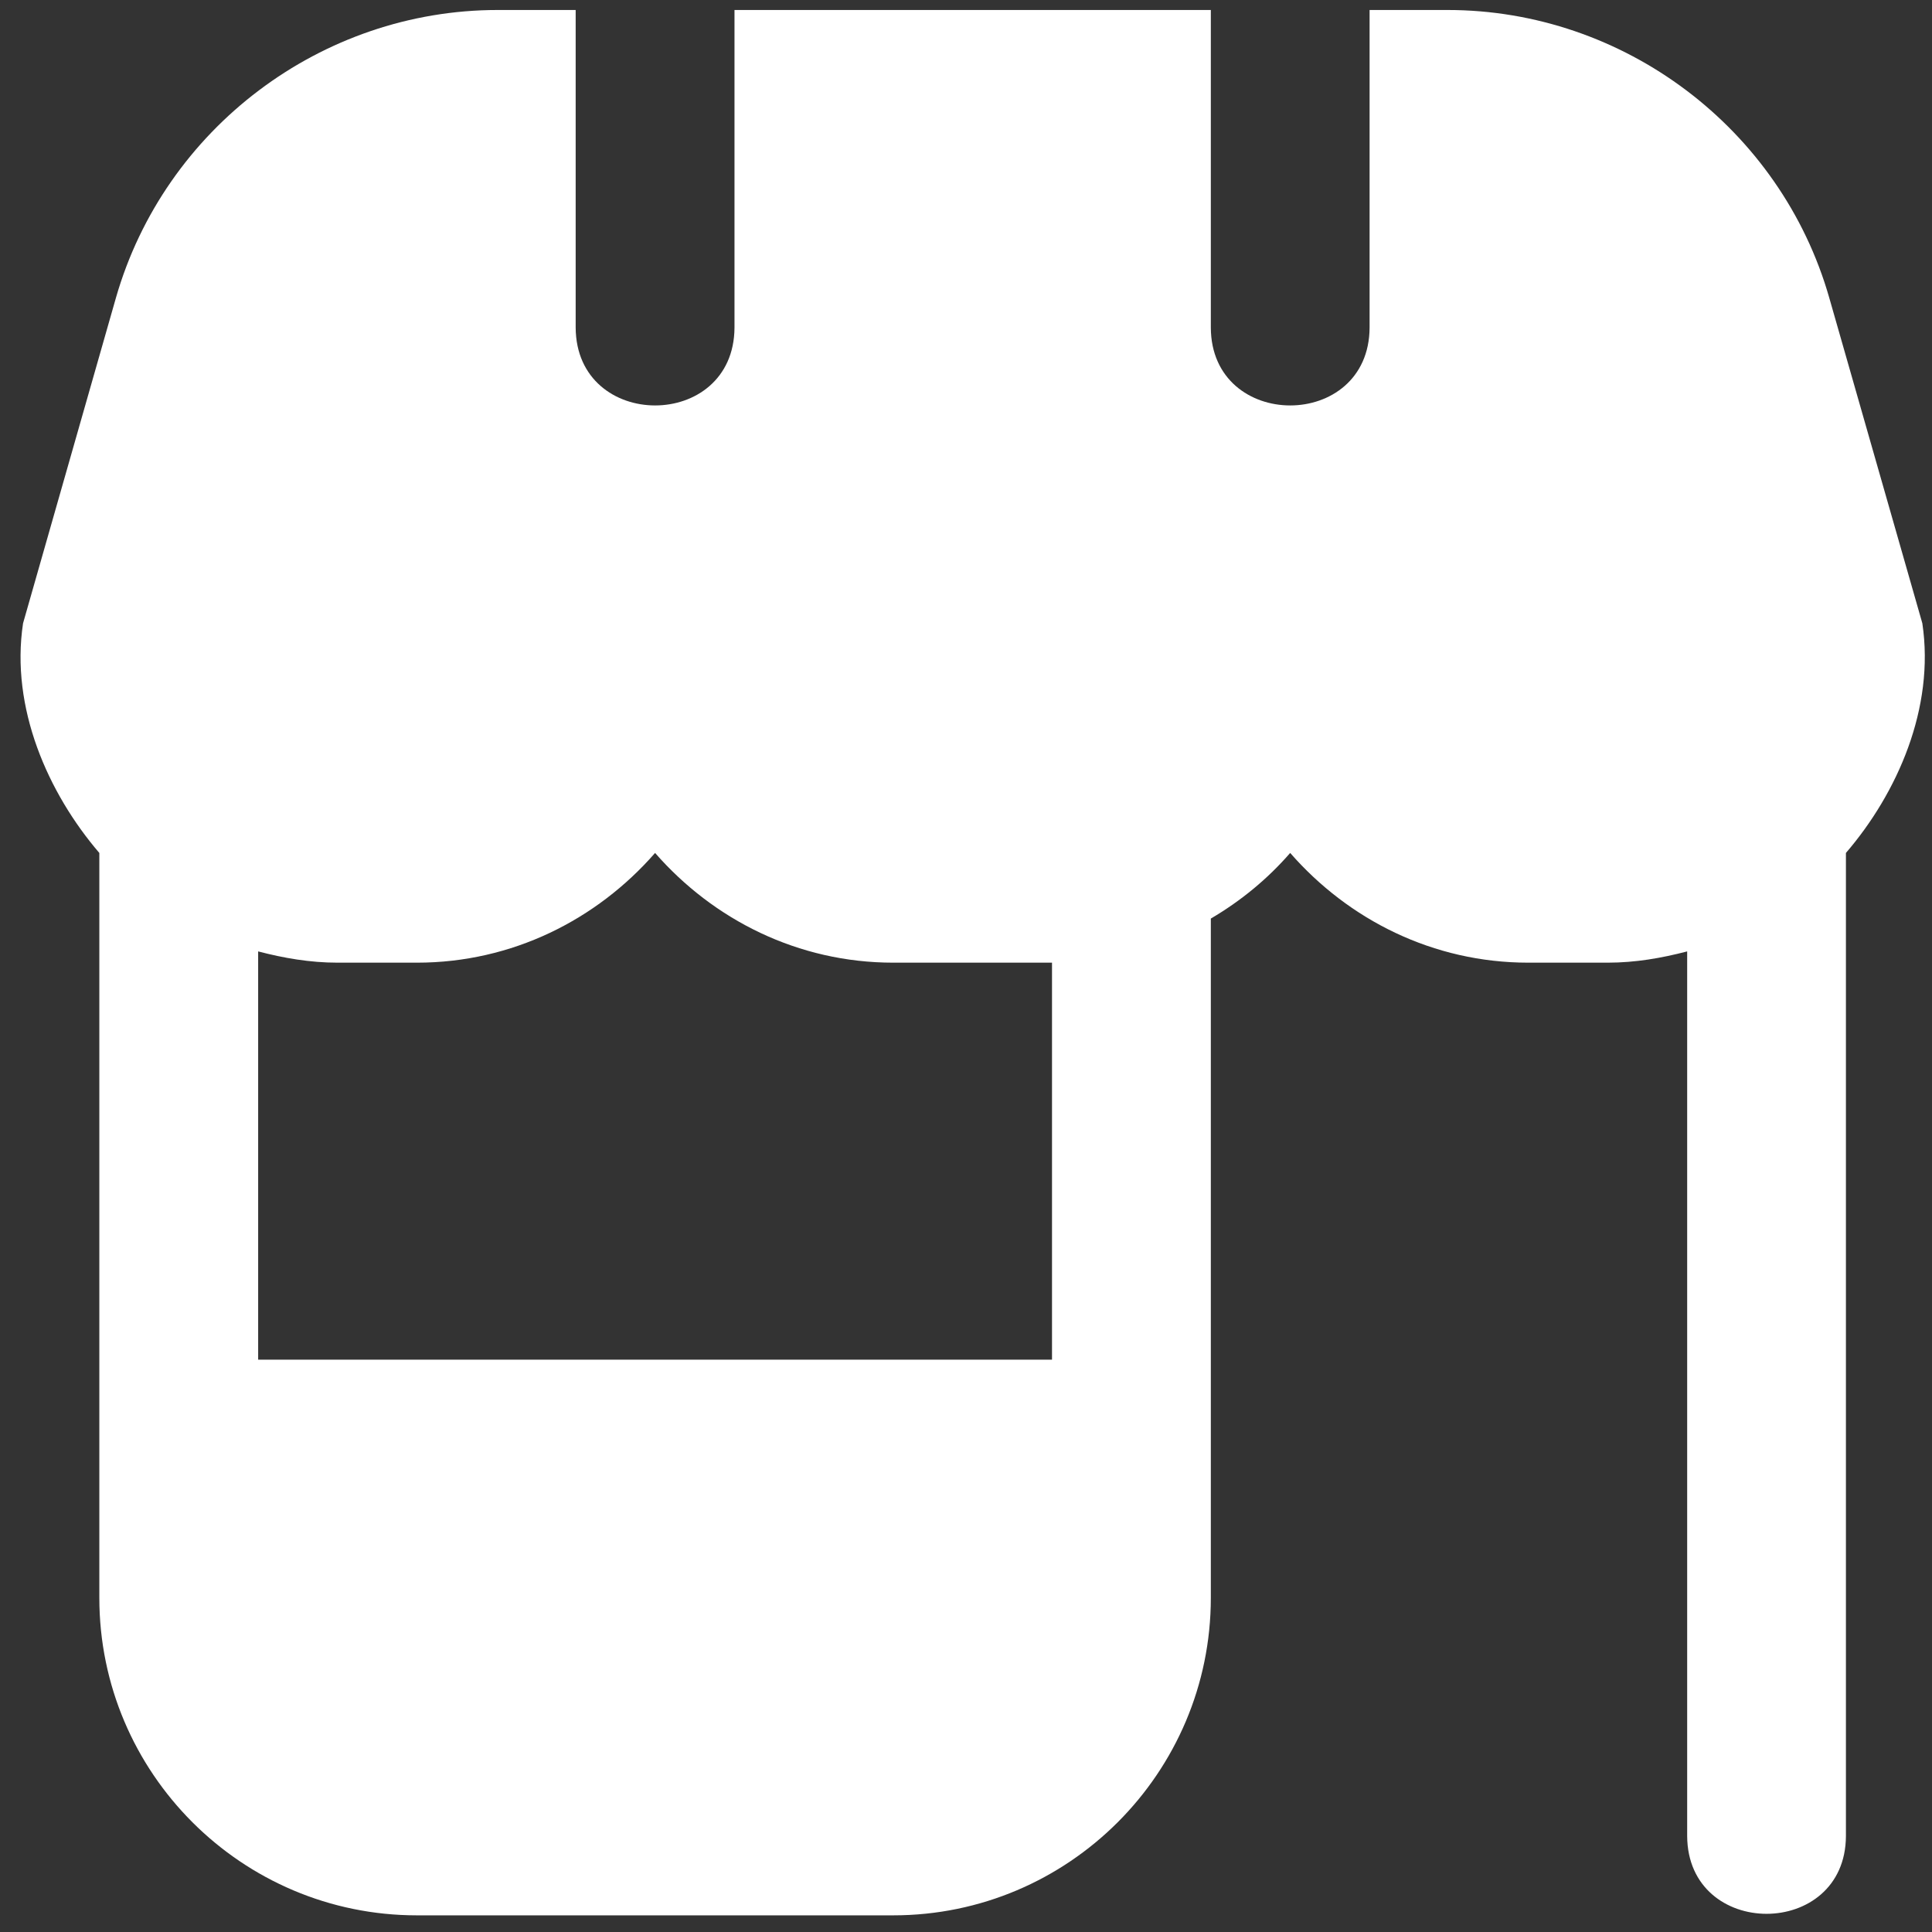 <svg width="29" height="29" viewBox="0 0 29 29" fill="none" xmlns="http://www.w3.org/2000/svg">
<rect x="0" y="0" width="29" height="29" fill="#333333" stroke="none"/>
<g clip-path="url(#clip0_14516_802)">
<path d="M28.855 9.356L27.458 4.471C26.731 1.927 24.374 0.15 21.728 0.15H20.558V4.917C20.551 6.476 18.181 6.475 18.175 4.917V0.15H11.025V4.917C11.018 6.476 8.649 6.475 8.641 4.917V0.15H7.47C4.825 0.15 2.469 1.927 1.74 4.471L0.346 9.356C0.154 10.626 0.72 11.904 1.491 12.803V23.984C1.491 26.613 3.629 28.75 6.258 28.75H13.408C16.037 28.75 18.175 26.613 18.175 23.984V13.788C18.625 13.524 19.026 13.194 19.366 12.803C20.241 13.805 21.51 14.45 22.941 14.45H24.133C24.547 14.45 24.941 14.381 25.325 14.281V27.559C25.332 29.117 27.702 29.116 27.708 27.559V12.803C28.48 11.905 29.045 10.627 28.855 9.356ZM15.791 20.409H3.875V14.281C4.258 14.381 4.653 14.45 5.066 14.45H6.258C7.688 14.45 8.958 13.805 9.833 12.803C10.708 13.805 11.978 14.45 13.408 14.45H15.791V20.409Z" fill="white"/>
</g>
<defs>
<clipPath id="clip0_14516_802">
<rect width="28.6" height="28.6" fill="white" transform="translate(0.3 0.15)"/>
</clipPath>
</defs>
</svg>

